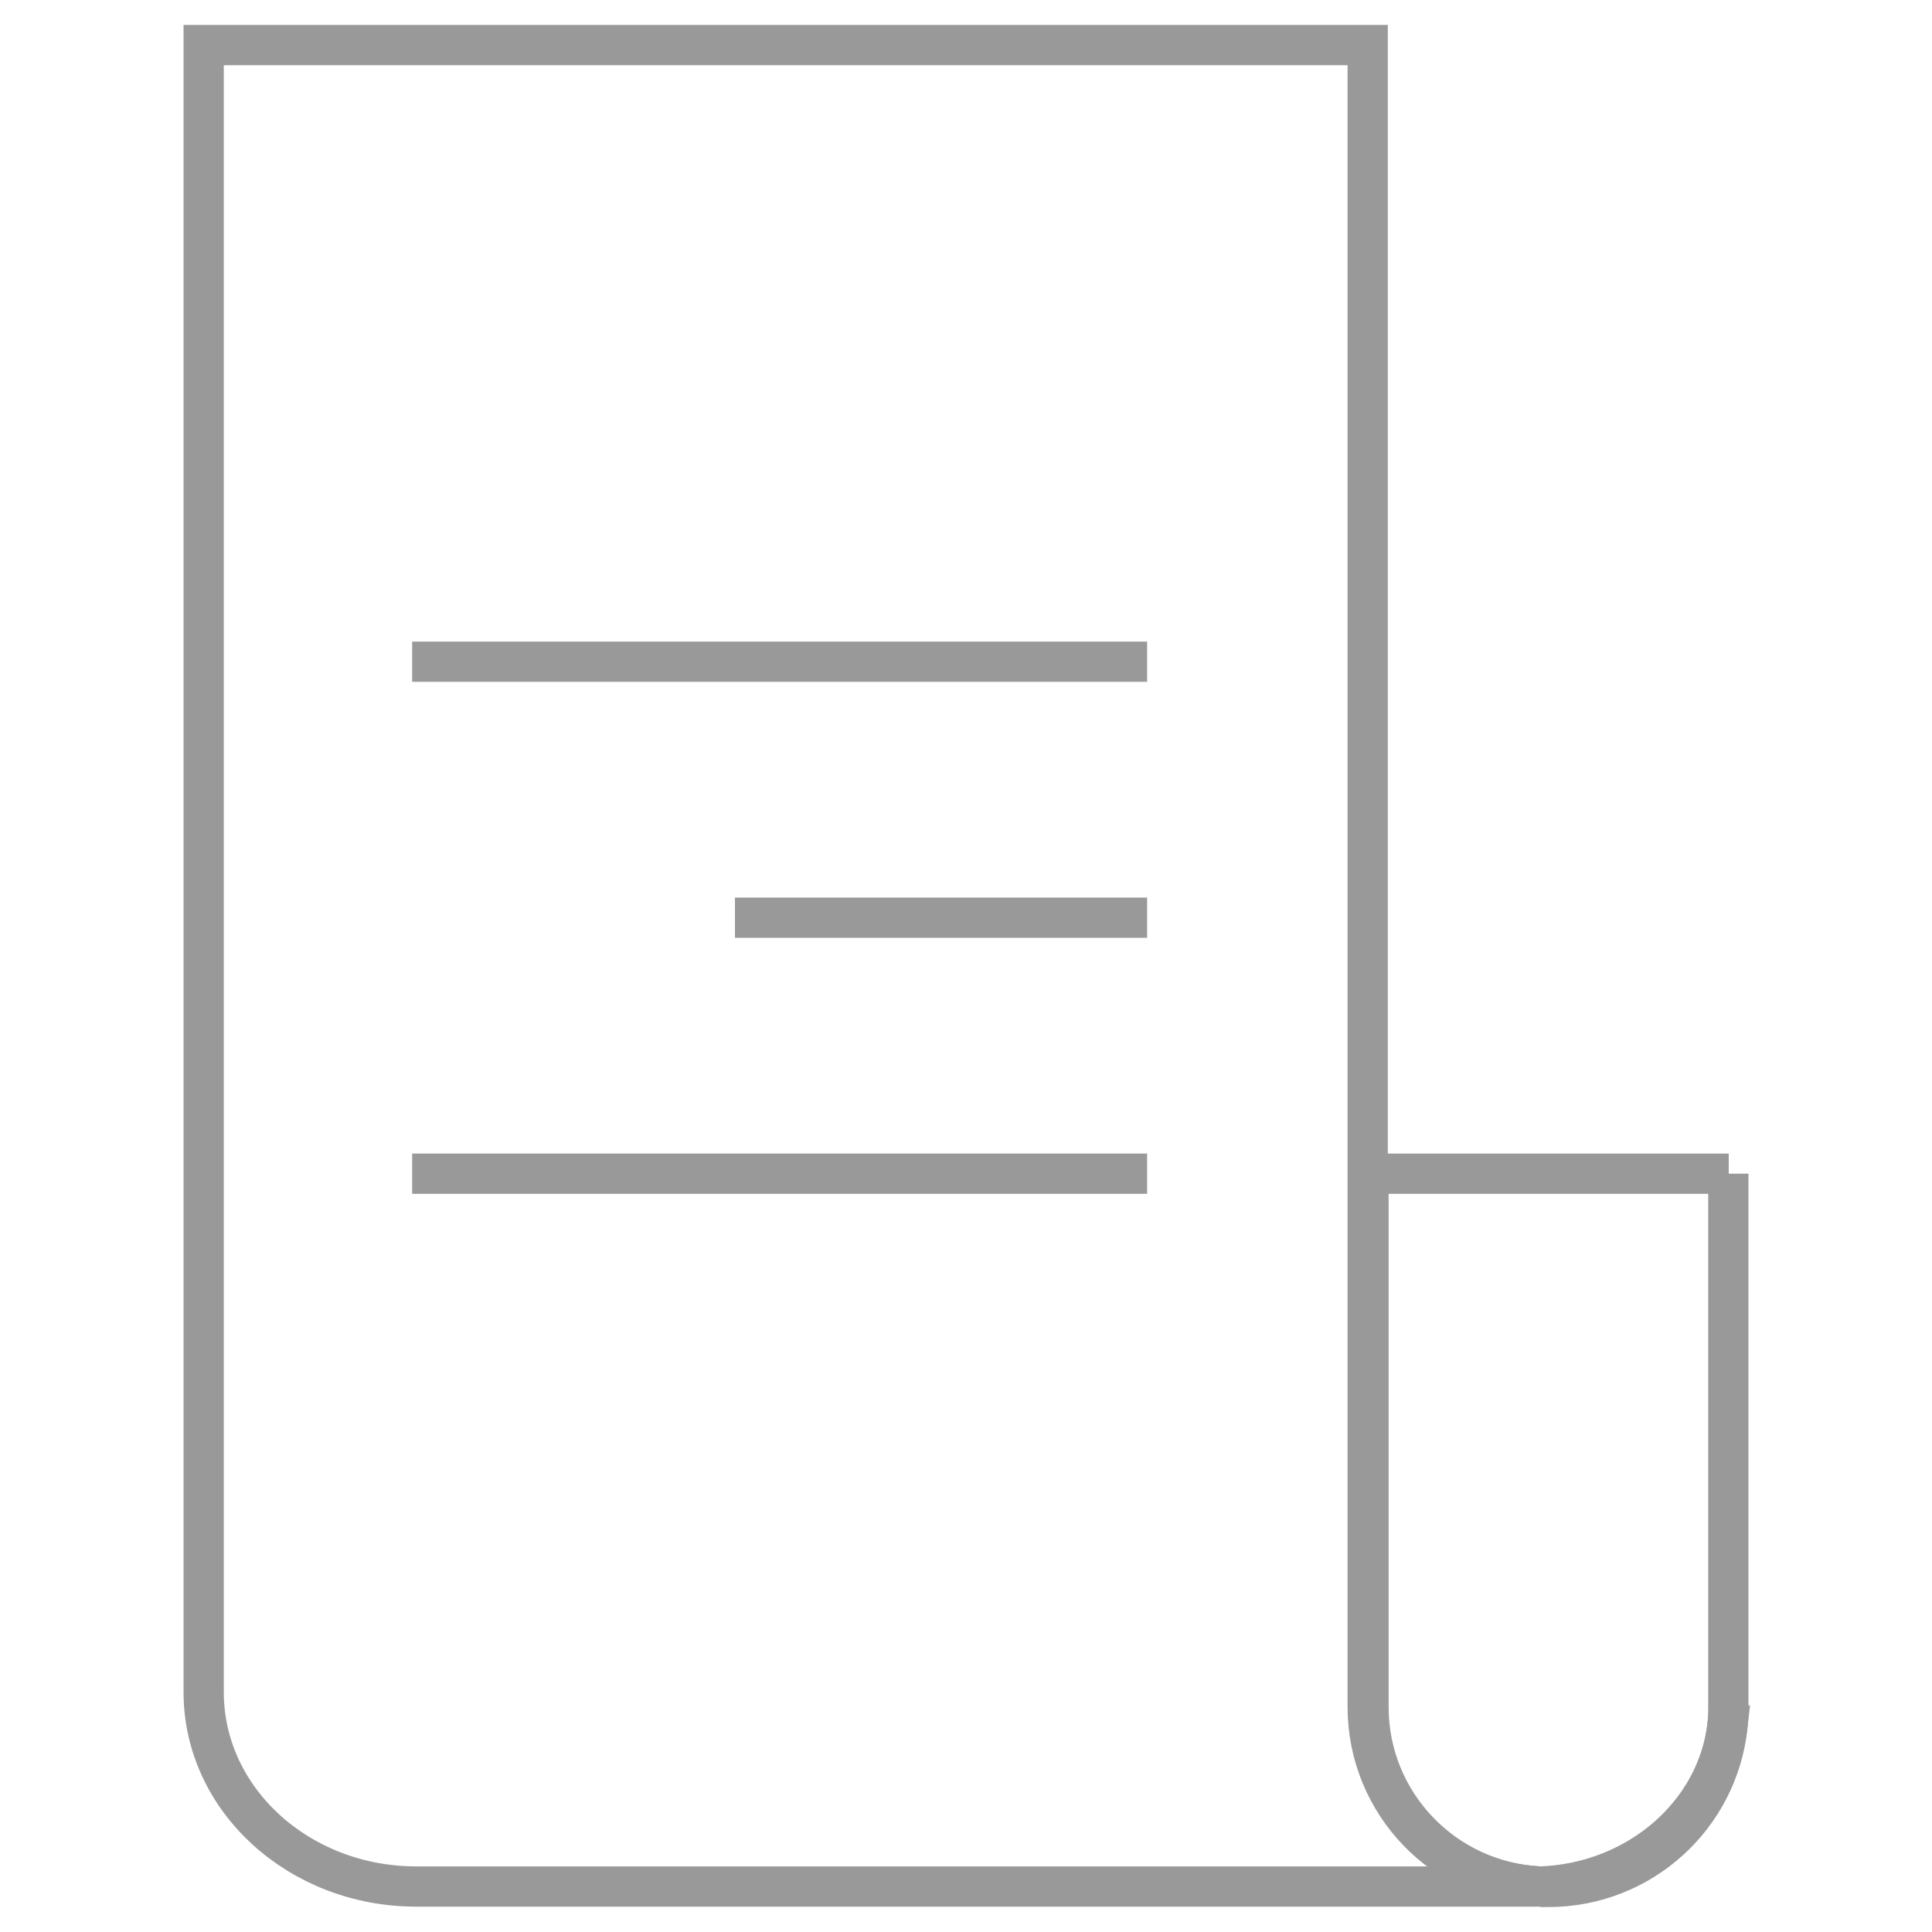 <svg xmlns="http://www.w3.org/2000/svg" id="Layer_4" data-name="Layer 4" viewBox="0 0 48 48"><defs><style>      .cls-1 {        fill: none;        stroke: #999;        stroke-miterlimit: 10;      }    </style></defs><g><path class="cls-1" d="M38.27,46.87c-.08,0-.14,0-.22,0H10.34c-2.91,0-5.28-2.16-5.28-4.83V1.12h28.92V42.41c0,2.4,1.9,4.36,4.28,4.46Z"></path><path class="cls-1" d="M42.92,42.87c-.23,2.26-2.14,4.01-4.45,4.01-.07,0-.14,0-.19,0,2.42-.09,4.39-1.81,4.64-4.01Z"></path><path class="cls-1" d="M42.94,29.16v13.25c0,.15,0,.31-.02,.45-.25,2.19-2.22,3.92-4.64,4.01-2.38-.1-4.28-2.06-4.28-4.46v-13.25h8.95Z"></path></g><line class="cls-1" x1="10.24" y1="16.44" x2="28.5" y2="16.44"></line><line class="cls-1" x1="10.24" y1="29.16" x2="28.5" y2="29.16"></line><line class="cls-1" x1="28.5" y1="22.8" x2="18.26" y2="22.8"></line></svg>